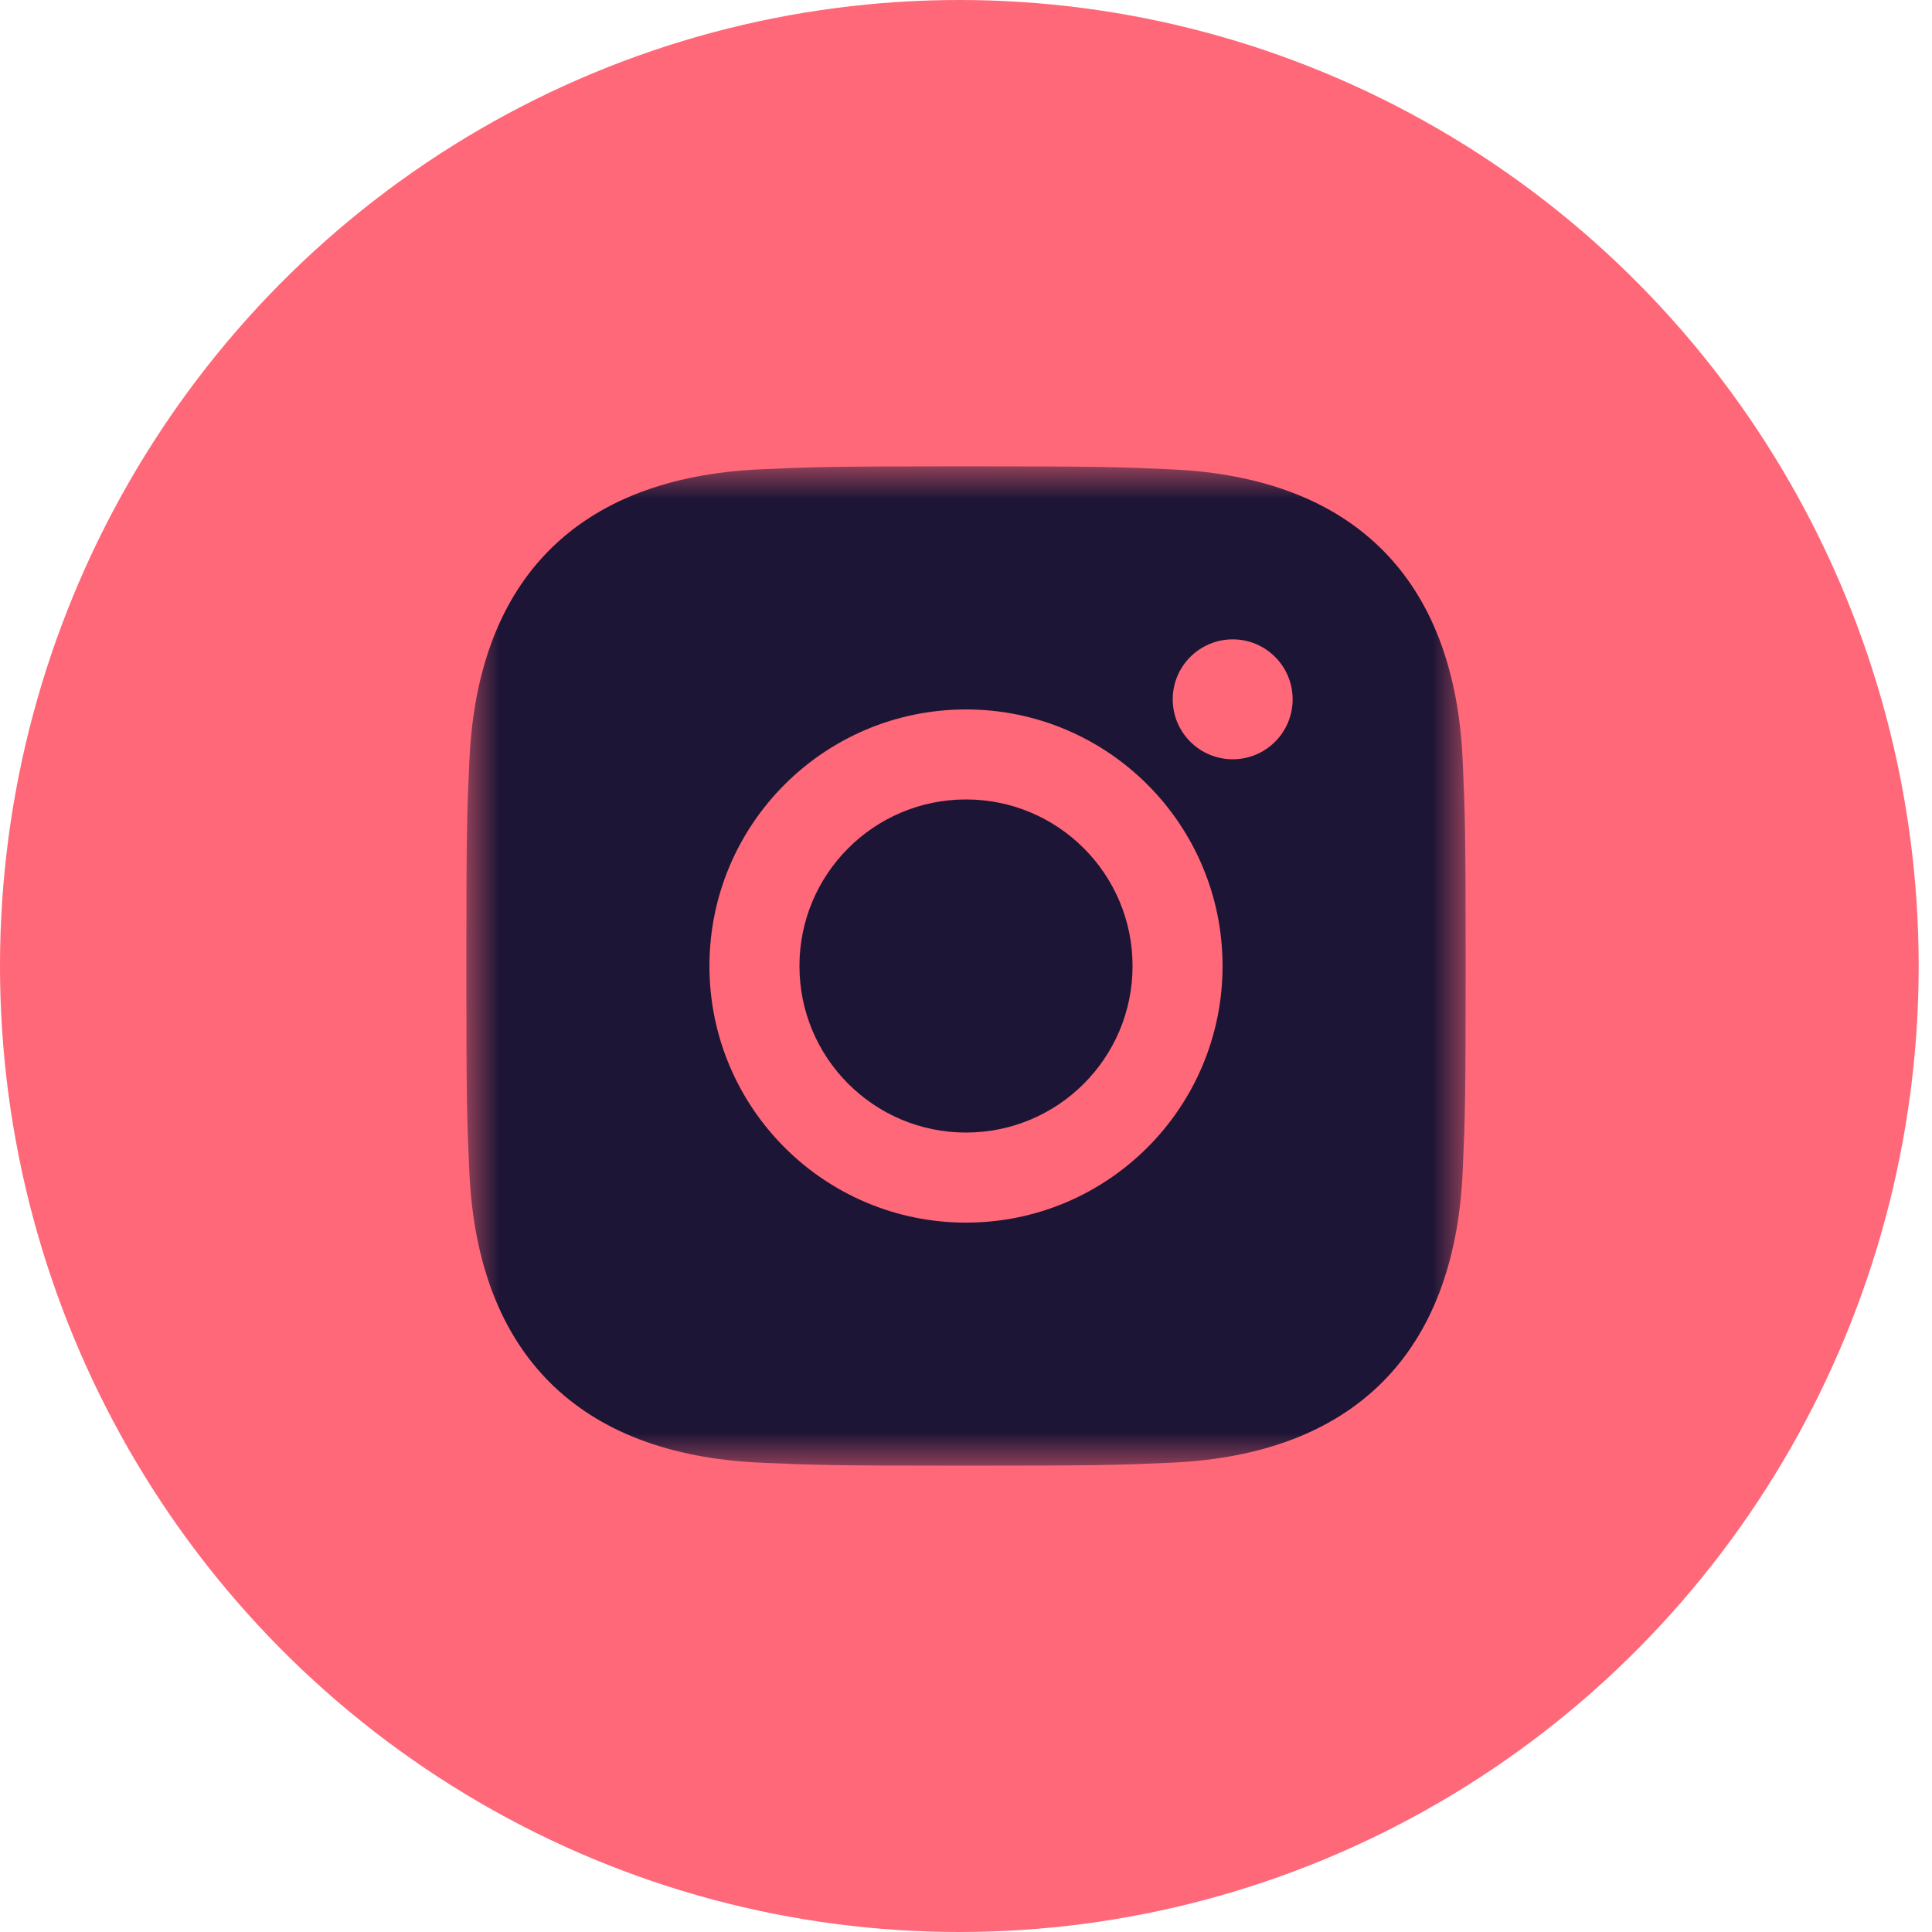 <?xml version="1.0" encoding="UTF-8"?>
<svg width="29px" height="29px" viewBox="0 0 29 29" version="1.1" xmlns="http://www.w3.org/2000/svg" xmlns:xlink="http://www.w3.org/1999/xlink">
    <!-- Generator: Sketch 61 (89581) - https://sketch.com -->
    <title>Group 4</title>
    <desc>Created with Sketch.</desc>
    <defs>
        <polygon id="path-1" points="0 0 15 0 15 15 0 15"></polygon>
    </defs>
    <g id="Desktop-2/21/20" stroke="none" stroke-width="1" fill="none" fill-rule="evenodd">
        <g id="Footer-updated" transform="translate(-867, -244)">
            <g id="Group-10">
                <g id="Group-4" transform="translate(867, 244)">
                    <ellipse id="Oval-Copy" fill="#ff6878" cx="14.4" cy="14.5" rx="14.4" ry="14.5"></ellipse>
                    <g id="Group-6" transform="translate(7, 7)">
                        <g id="Group-3">
                            <mask id="mask-2" fill="white">
                                <use xlink:href="#path-1"></use>
                            </mask>
                            <g id="Clip-2"></g>
                            <path d="M11.504,4.397 C11.006,4.397 10.603,3.994 10.603,3.497 C10.603,3 11.006,2.597 11.504,2.597 C12.001,2.597 12.403,3 12.403,3.497 C12.403,3.994 12.001,4.397 11.504,4.397 M7.5,11.352 C5.373,11.352 3.649,9.627 3.649,7.5 C3.649,5.373 5.373,3.649 7.5,3.649 C9.627,3.649 11.351,5.373 11.351,7.5 C11.351,9.628 9.627,11.352 7.5,11.352 M14.955,4.408 C14.833,1.687 13.319,0.171 10.593,0.046 C9.793,0.009 9.537,0 7.5,0 C5.463,0 5.208,0.009 4.408,0.045 C1.685,0.17 0.171,1.681 0.046,4.408 C0.009,5.208 0,5.463 0,7.5 C0,9.537 0.009,9.793 0.045,10.593 C0.17,13.316 1.681,14.83 4.408,14.955 C5.208,14.991 5.463,15 7.5,15 C9.537,15 9.793,14.991 10.593,14.955 C13.314,14.83 14.831,13.318 14.955,10.593 C14.991,9.793 15,9.537 15,7.5 C15,5.463 14.991,5.208 14.955,4.408" id="Fill-1" fill="#1C1536" mask="url(#mask-2)"></path>
                        </g>
                        <path d="M7.5,5 C6.119,5 5,6.119 5,7.5 C5,8.881 6.119,10 7.5,10 C8.881,10 10,8.881 10,7.5 C10,6.119 8.881,5 7.5,5" id="Fill-4" fill="#1C1536"></path>
                    </g>
                </g>
            </g>
        </g>
    </g>
</svg>

